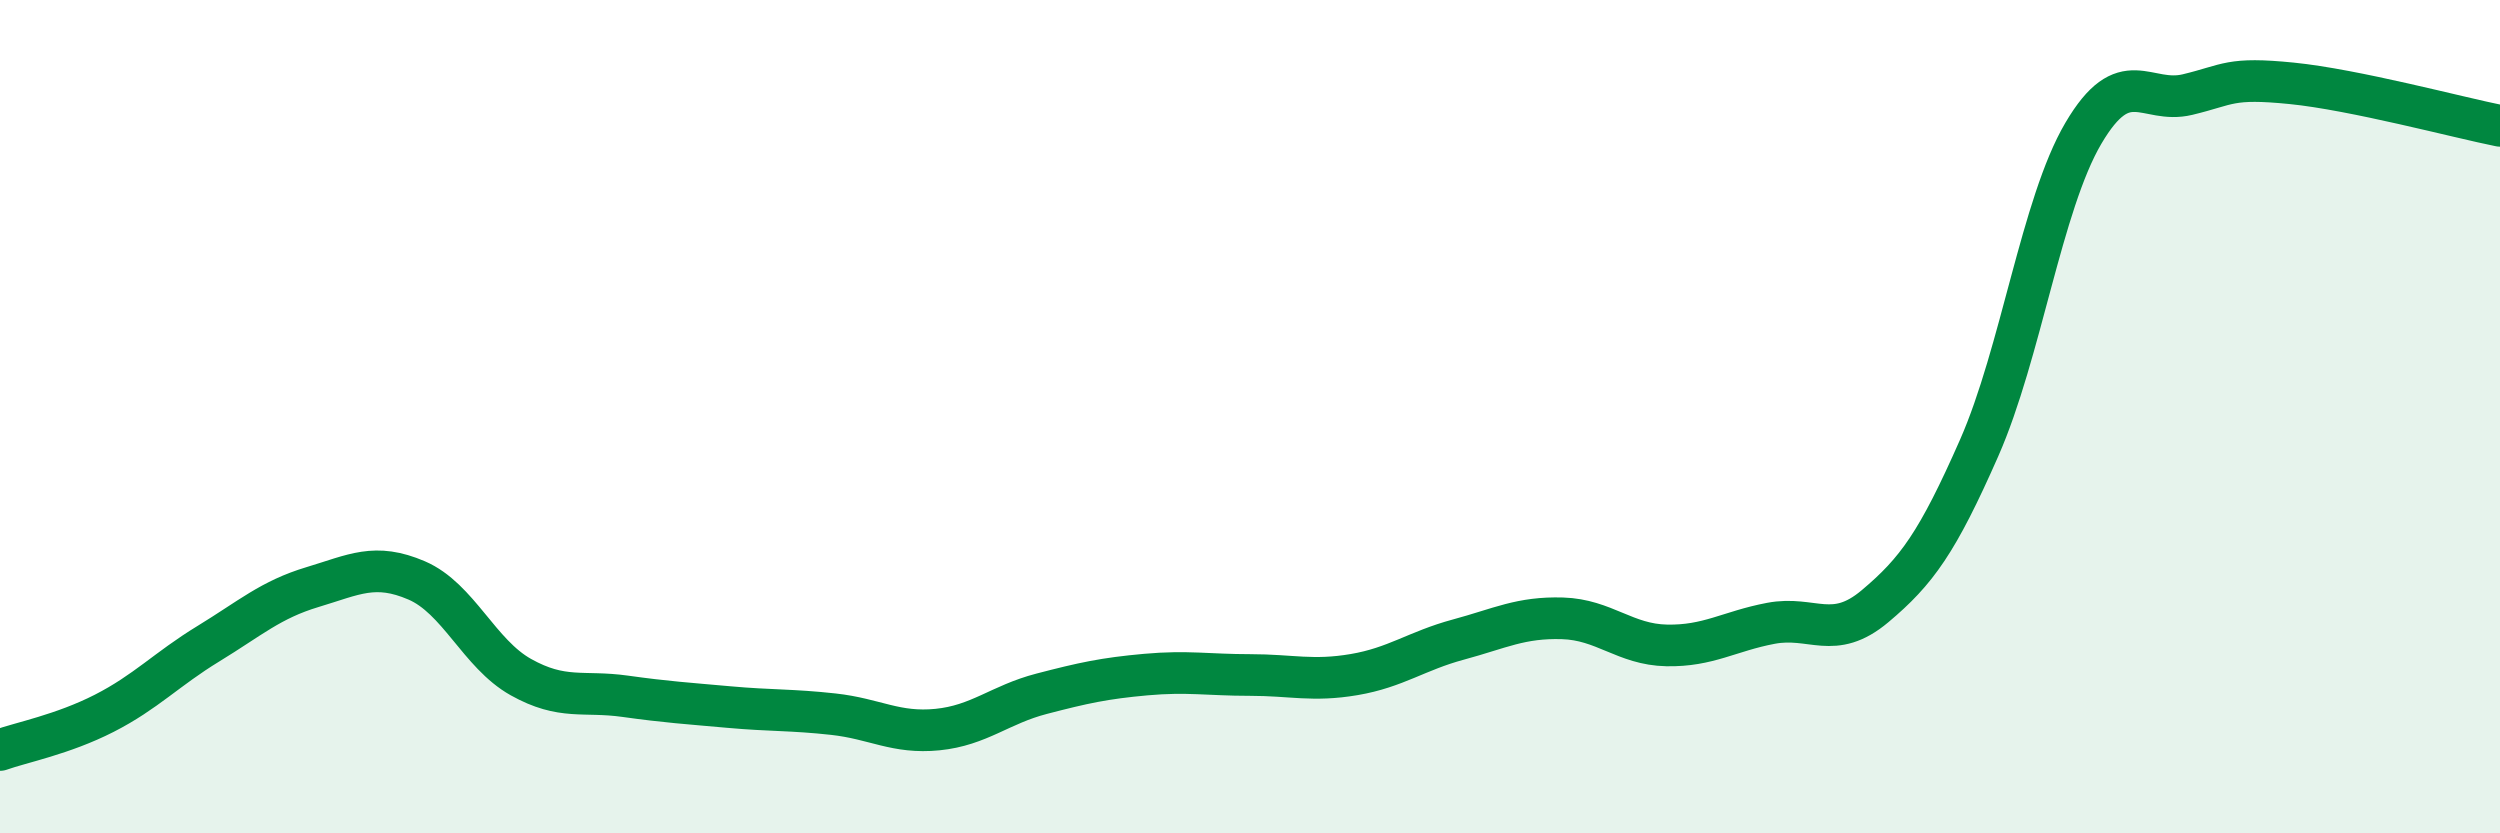 
    <svg width="60" height="20" viewBox="0 0 60 20" xmlns="http://www.w3.org/2000/svg">
      <path
        d="M 0,18 C 0.5,17.82 1.5,17.63 2.5,17.12 C 3.5,16.61 4,16.06 5,15.45 C 6,14.84 6.5,14.39 7.5,14.09 C 8.5,13.79 9,13.5 10,13.93 C 11,14.36 11.5,15.69 12.5,16.25 C 13.5,16.81 14,16.57 15,16.71 C 16,16.85 16.5,16.88 17.5,16.97 C 18.5,17.06 19,17.03 20,17.14 C 21,17.25 21.5,17.61 22.5,17.51 C 23.5,17.41 24,16.91 25,16.65 C 26,16.39 26.5,16.28 27.5,16.19 C 28.5,16.1 29,16.2 30,16.2 C 31,16.2 31.5,16.36 32.5,16.19 C 33.5,16.02 34,15.62 35,15.35 C 36,15.08 36.5,14.81 37.5,14.84 C 38.5,14.87 39,15.47 40,15.49 C 41,15.51 41.5,15.15 42.5,14.96 C 43.5,14.77 44,15.39 45,14.55 C 46,13.71 46.5,13.02 47.5,10.75 C 48.5,8.48 49,4.9 50,3.2 C 51,1.5 51.5,2.51 52.5,2.27 C 53.5,2.03 53.5,1.85 55,2 C 56.5,2.15 59,2.82 60,3.02L60 20L0 20Z"
        fill="#008740"
        opacity="0.1"
        stroke-linecap="round"
        stroke-linejoin="round"
      />
      <path
        d="M 0,18 C 0.5,17.82 1.5,17.63 2.5,17.12 C 3.5,16.61 4,16.06 5,15.45 C 6,14.84 6.5,14.39 7.5,14.09 C 8.5,13.79 9,13.5 10,13.93 C 11,14.36 11.5,15.69 12.5,16.25 C 13.5,16.81 14,16.57 15,16.71 C 16,16.85 16.5,16.88 17.5,16.97 C 18.5,17.06 19,17.03 20,17.14 C 21,17.25 21.5,17.61 22.5,17.51 C 23.5,17.41 24,16.91 25,16.65 C 26,16.39 26.5,16.28 27.5,16.19 C 28.5,16.1 29,16.2 30,16.2 C 31,16.2 31.5,16.36 32.5,16.19 C 33.5,16.02 34,15.62 35,15.35 C 36,15.08 36.5,14.81 37.5,14.84 C 38.5,14.87 39,15.47 40,15.49 C 41,15.51 41.5,15.15 42.5,14.96 C 43.5,14.77 44,15.39 45,14.55 C 46,13.71 46.5,13.02 47.5,10.75 C 48.5,8.48 49,4.9 50,3.2 C 51,1.5 51.5,2.51 52.5,2.27 C 53.5,2.03 53.5,1.85 55,2 C 56.5,2.15 59,2.82 60,3.02"
        stroke="#008740"
        stroke-width="1"
        fill="none"
        stroke-linecap="round"
        stroke-linejoin="round"
      />
    </svg>
  